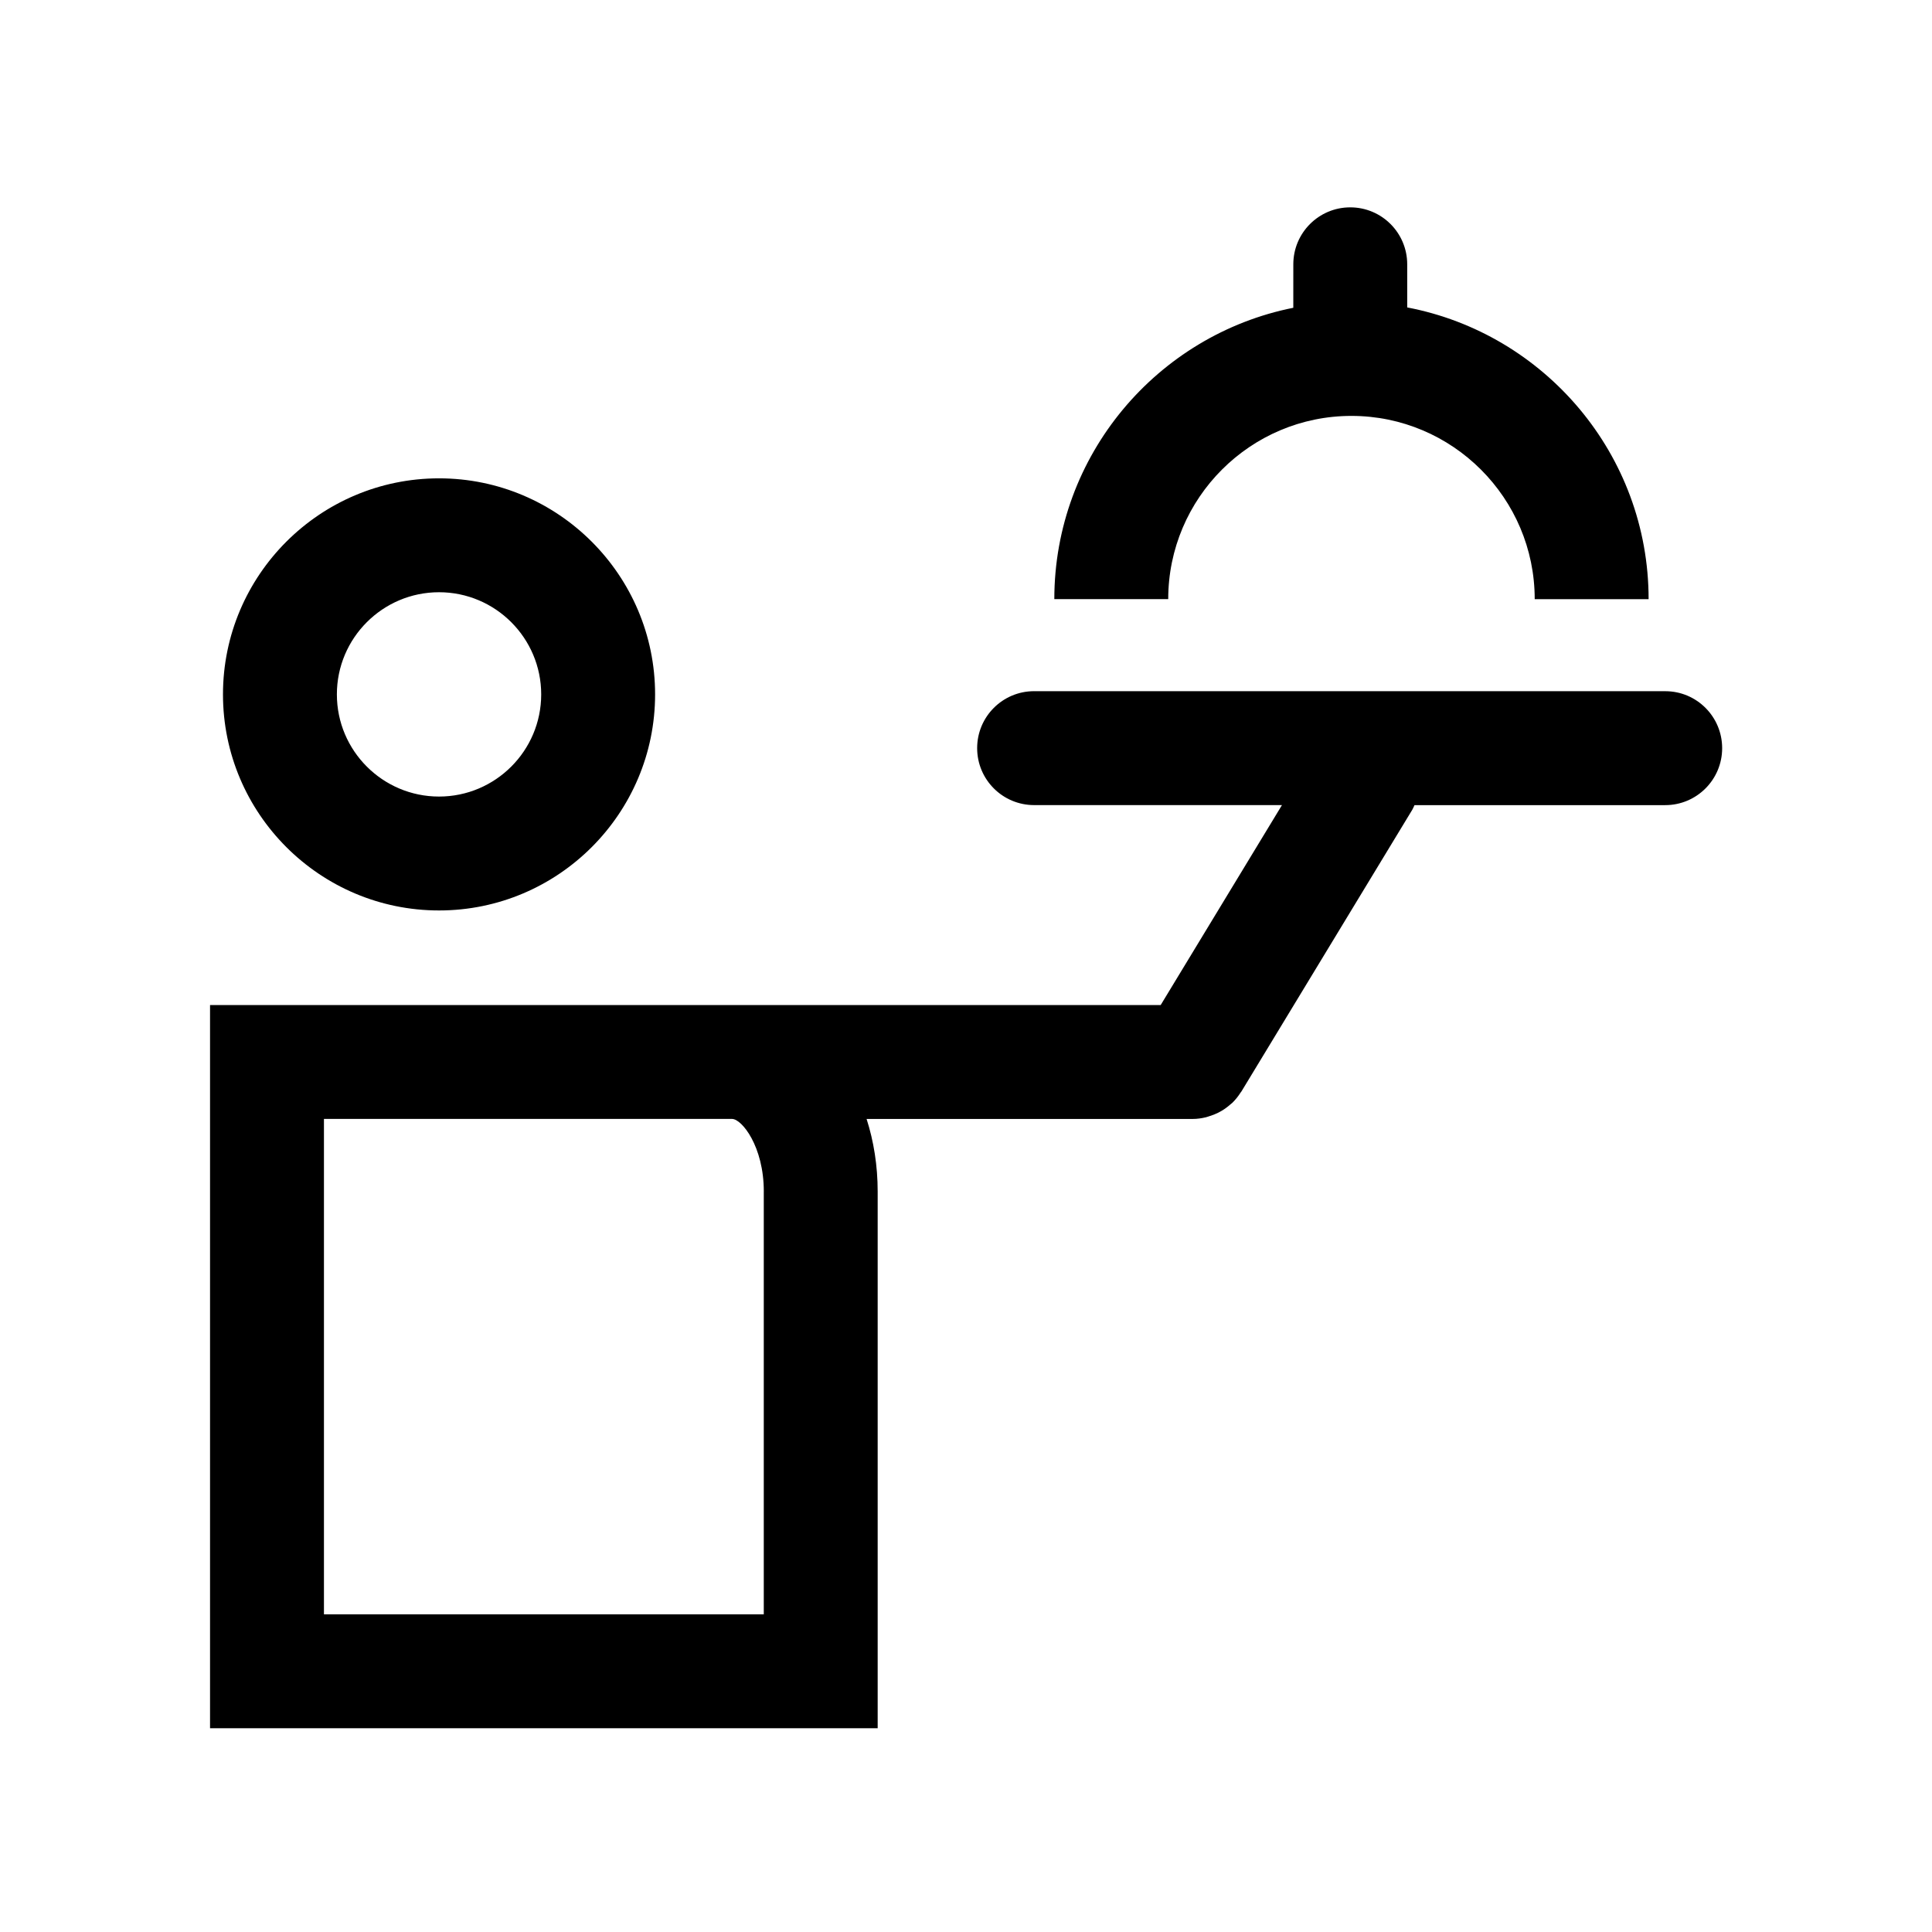 <?xml version="1.0" encoding="UTF-8"?>
<!-- Uploaded to: ICON Repo, www.iconrepo.com, Generator: ICON Repo Mixer Tools -->
<svg fill="#000000" width="800px" height="800px" version="1.1" viewBox="144 144 512 512" xmlns="http://www.w3.org/2000/svg">
 <path d="m585.32 327.17h-167.27c-8.34 0-15.094 6.758-15.094 15.094 0 8.34 6.758 15.094 15.094 15.094h65.684l-32.141 52.988h-251.93v191.65h176.93v-142.23c0-6.856-1.047-13.34-2.938-19.23h86.422c1.203 0 2.363-0.176 3.477-0.441 0.301-0.07 0.578-0.18 0.875-0.273 0.84-0.25 1.641-0.562 2.41-0.945 0.324-0.16 0.637-0.328 0.945-0.516 0.797-0.48 1.535-1.023 2.227-1.633 0.188-0.168 0.395-0.309 0.578-0.48 0.848-0.828 1.578-1.754 2.211-2.754 0.055-0.09 0.133-0.141 0.18-0.227l45.293-74.68c0.242-0.398 0.383-0.816 0.586-1.219h66.441c8.332 0 15.09-6.758 15.09-15.094 0.004-8.34-6.742-15.098-15.074-15.098zm-238.91 132.59v112.05h-116.56v-131.28h108.16c2.566 0 8.406 7.262 8.406 19.23zm107.18-156.98h-30.184c0-38.145 27.27-70.023 63.332-77.215l0.004-11.52c0-8.34 6.758-15.094 15.09-15.094 8.34 0 15.094 6.758 15.094 15.094v11.426c36.379 6.938 63.973 38.938 63.973 77.316h-30.184c0-26.781-21.785-48.566-48.562-48.566-26.777-0.008-48.562 21.777-48.562 48.559zm-193.24 82.5c31.578 0 57.258-25.684 57.258-57.258s-25.684-57.258-57.258-57.258-57.258 25.684-57.258 57.258 25.684 57.258 57.258 57.258zm0-84.332c14.934 0 27.074 12.148 27.074 27.074 0 14.934-12.141 27.074-27.074 27.074s-27.074-12.141-27.074-27.074c-0.004-14.93 12.141-27.074 27.074-27.074z"/>
</svg>